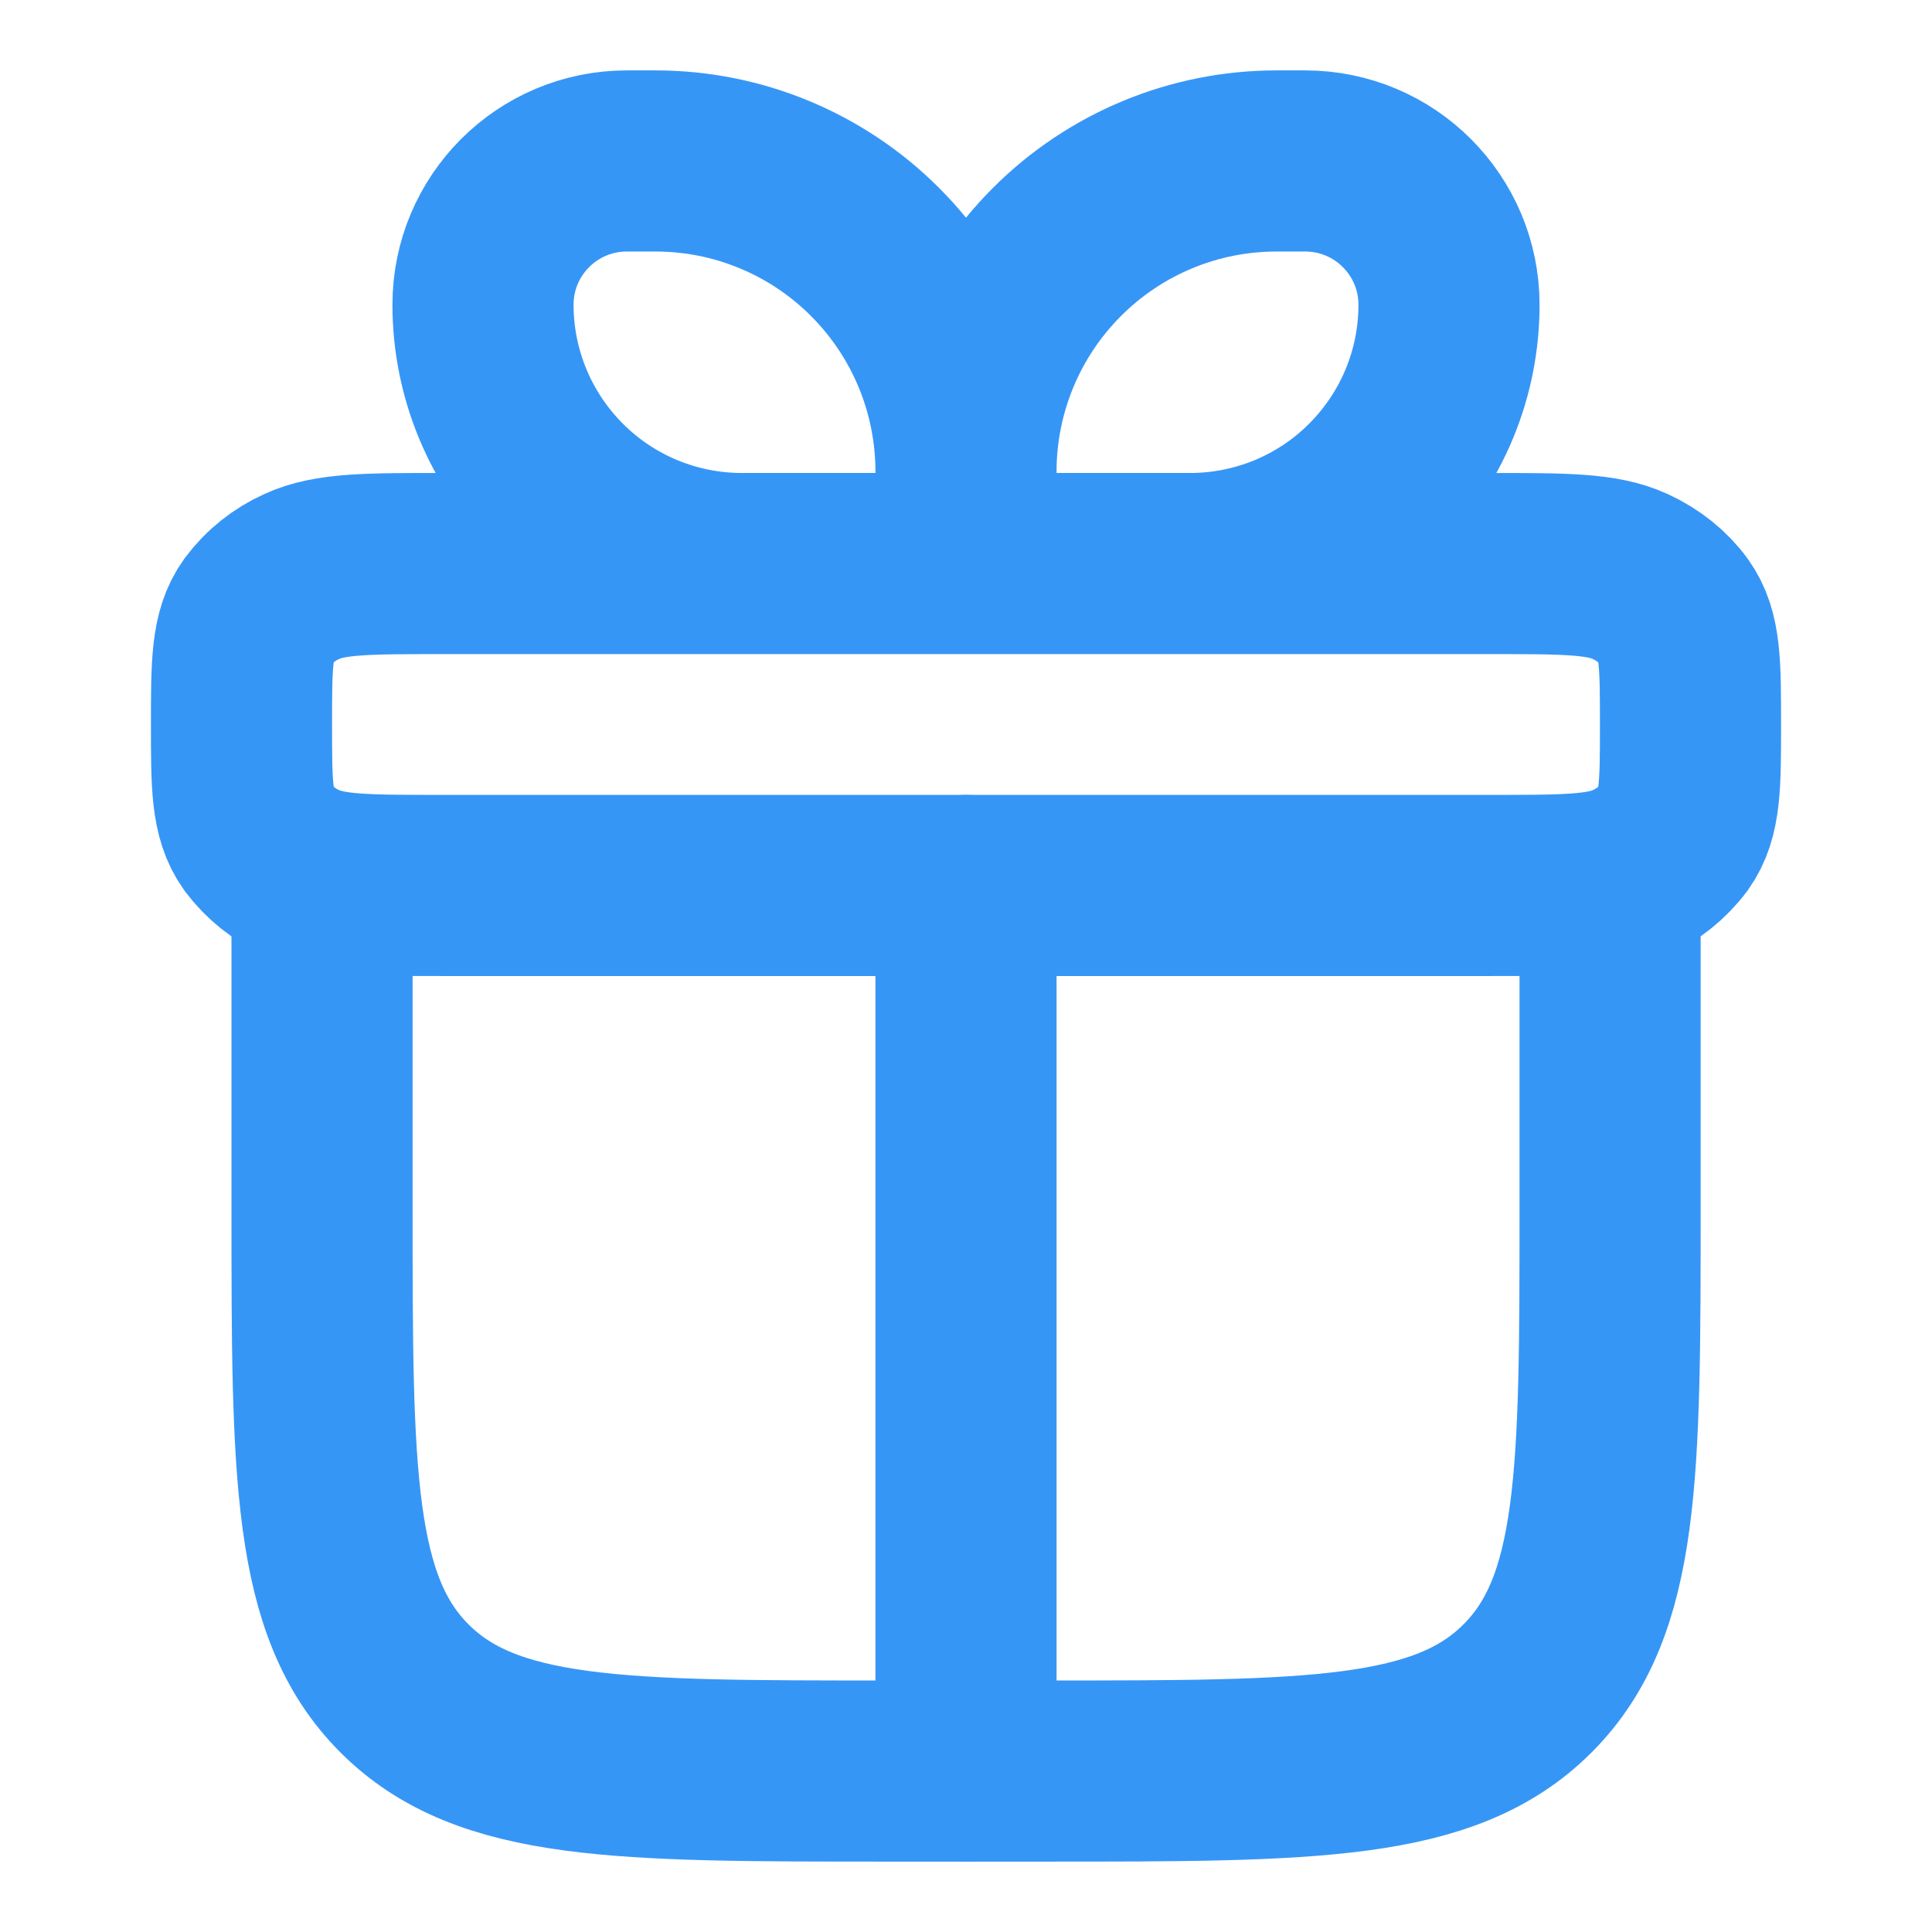<svg width="16" height="16" viewBox="0 0 16 16" fill="none" xmlns="http://www.w3.org/2000/svg">
<path d="M2.667 7.333V10C2.667 12.2 2.667 13.3 3.35 13.983C4.034 14.667 5.134 14.667 7.334 14.667H8.667C10.867 14.667 11.967 14.667 12.65 13.983C13.334 13.3 13.334 12.2 13.334 10V7.333" stroke="#3696F6" stroke-width="1.5" stroke-linecap="round" stroke-linejoin="round"/>
<path d="M8 3.905C8 3.223 7.729 2.569 7.247 2.087C6.765 1.604 6.111 1.333 5.429 1.333H5.191C4.533 1.333 4 1.866 4 2.524C4 3.092 4.226 3.637 4.628 4.039C5.029 4.441 5.574 4.667 6.143 4.667H8M8 3.905V4.667M8 3.905C8 3.223 8.271 2.569 8.753 2.087C9.235 1.604 9.889 1.333 10.571 1.333H10.809C11.467 1.333 12 1.866 12 2.524C12 2.806 11.945 3.084 11.837 3.344C11.729 3.604 11.571 3.84 11.372 4.039C11.174 4.238 10.937 4.396 10.677 4.504C10.417 4.611 10.139 4.667 9.857 4.667H8M2 6C2 5.502 2 5.252 2.134 5.067C2.229 4.939 2.355 4.839 2.5 4.774C2.732 4.667 3.043 4.667 3.667 4.667H12.333C12.957 4.667 13.268 4.667 13.5 4.774C13.652 4.844 13.778 4.946 13.866 5.067C14 5.252 14 5.502 14 6C14 6.499 14 6.747 13.866 6.934C13.771 7.061 13.645 7.162 13.5 7.227C13.268 7.333 12.957 7.333 12.333 7.333H3.667C3.043 7.333 2.732 7.333 2.5 7.227C2.355 7.162 2.229 7.061 2.134 6.934C2 6.747 2 6.499 2 6Z" stroke="#3696F6" stroke-width="1.5" stroke-linejoin="round"/>
<path d="M8 7.333V14.667" stroke="#3696F6" stroke-width="1.5" stroke-linecap="round" stroke-linejoin="round"/>
</svg>
